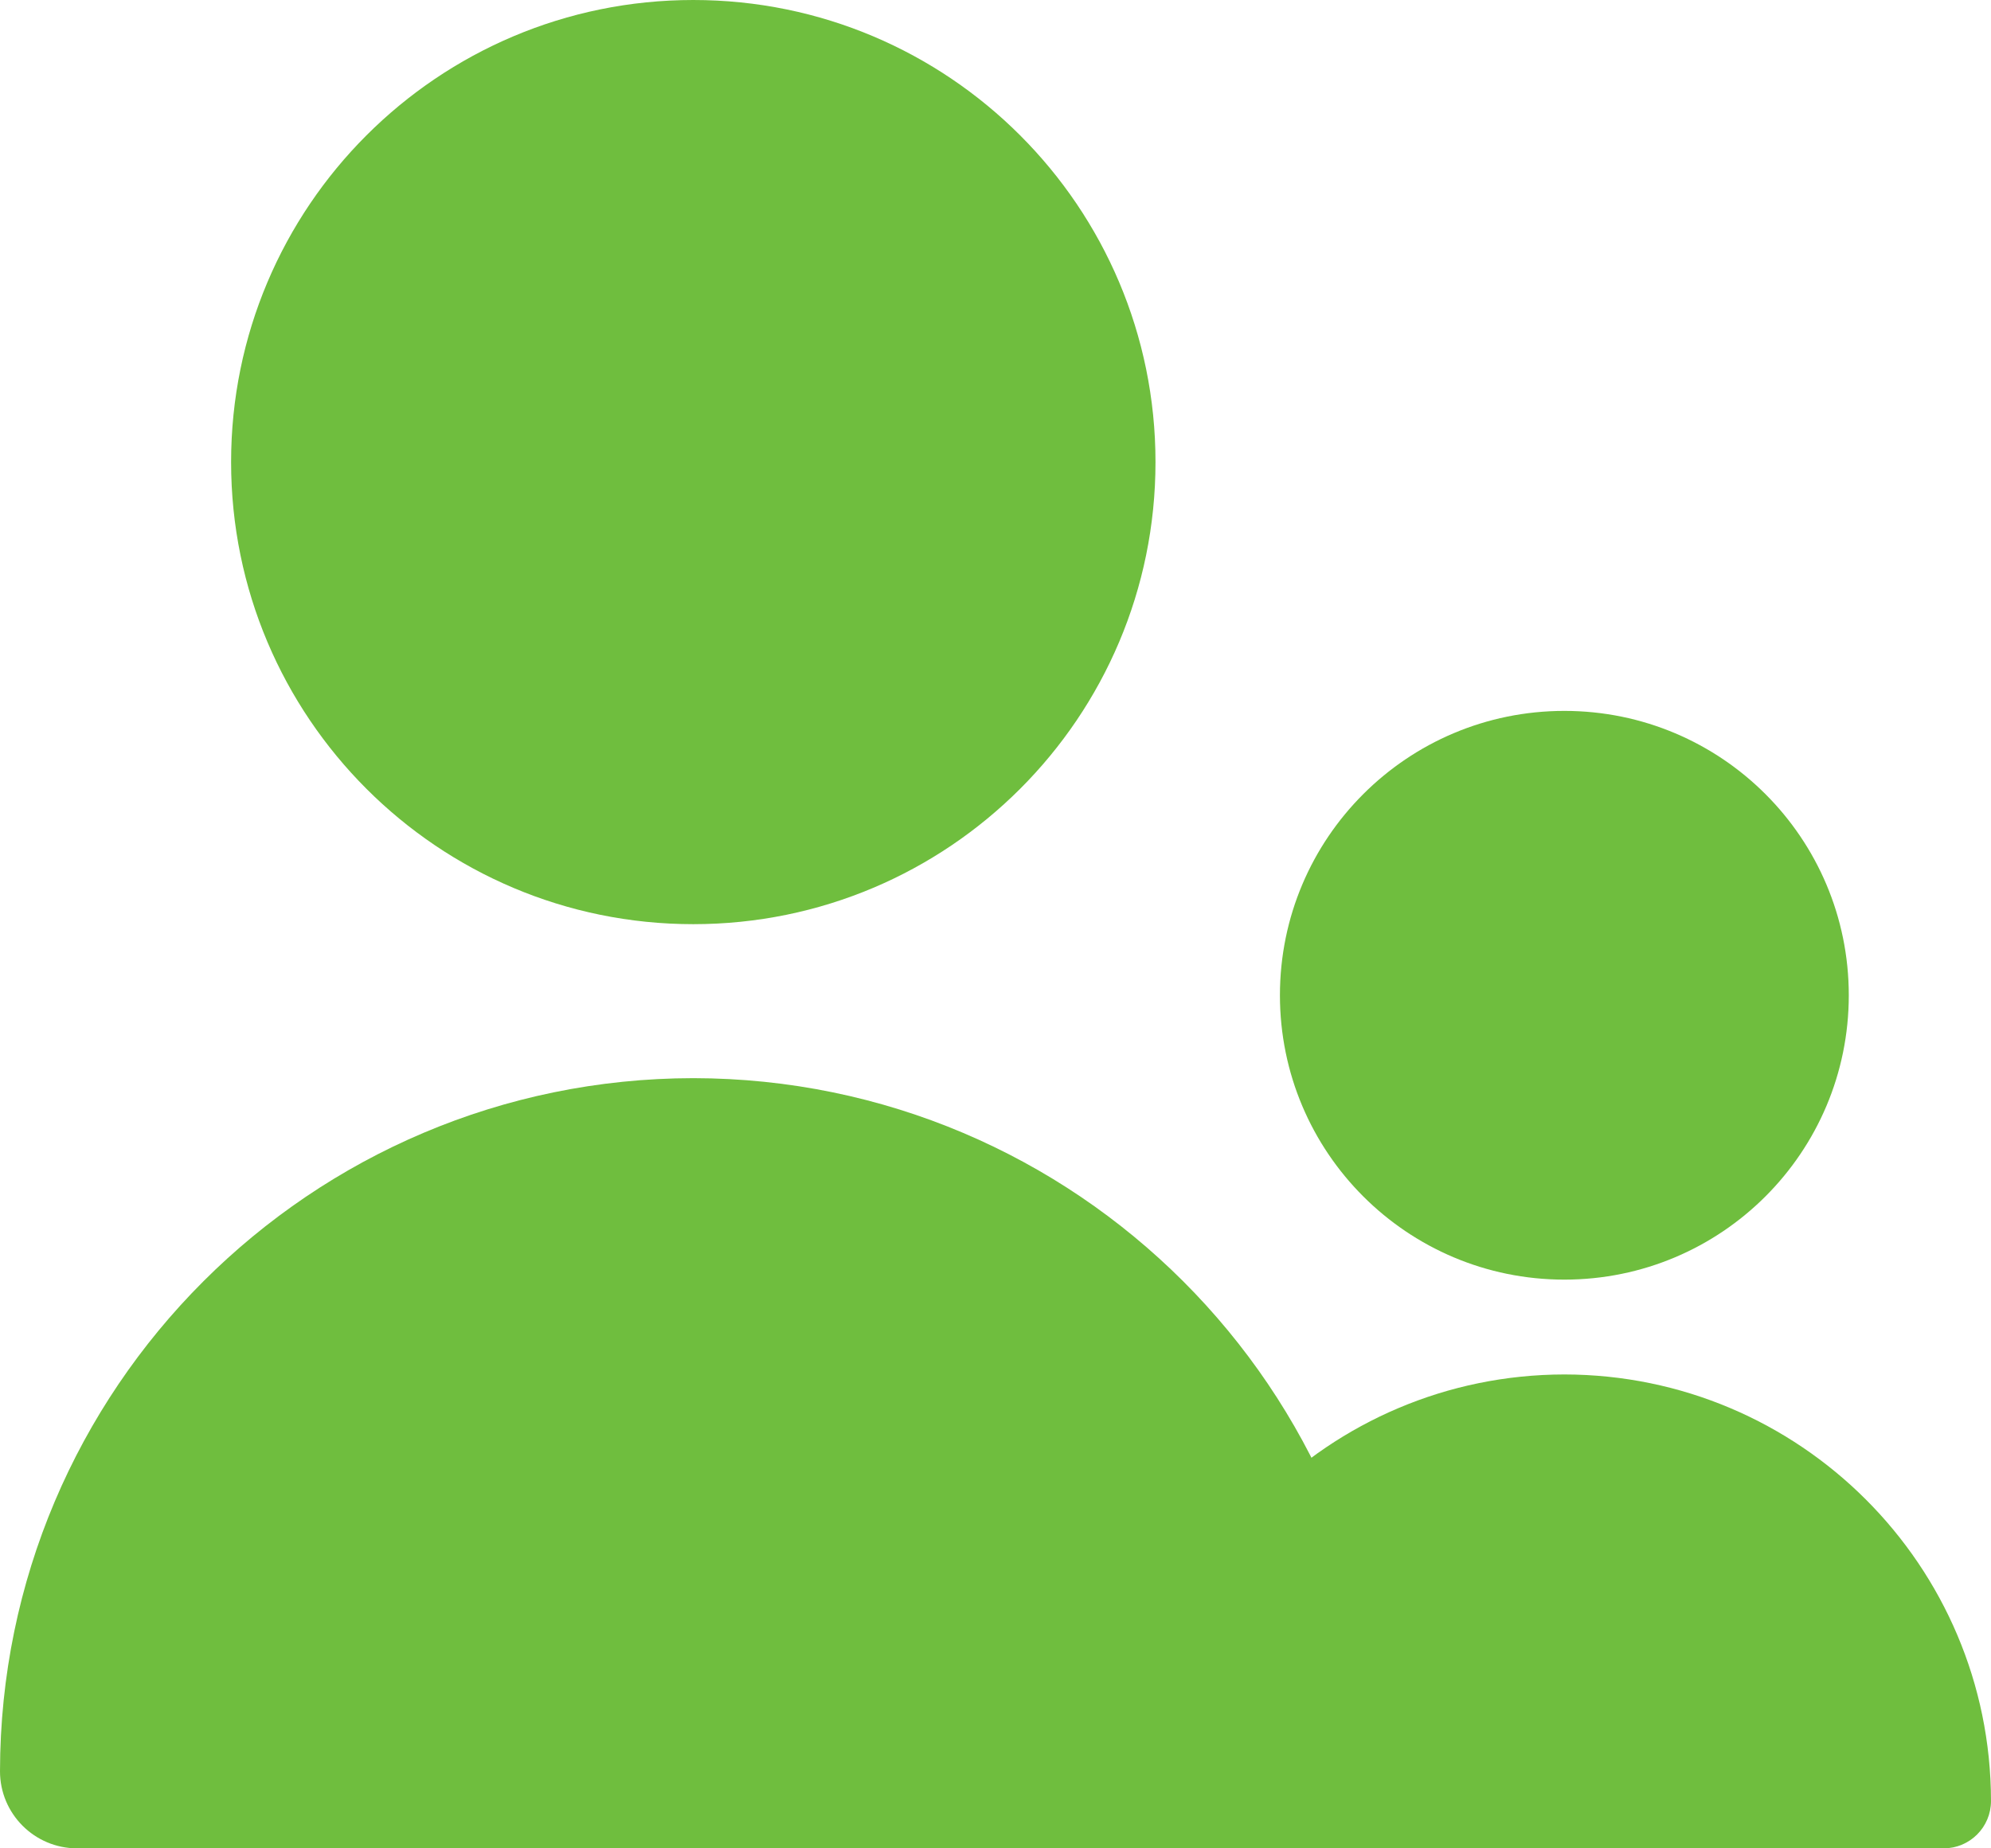 <svg width="14" height="13" viewBox="0 0 14 13" fill="none" xmlns="http://www.w3.org/2000/svg">
<path d="M4.875 6.5C6.67 6.5 8.125 5.045 8.125 3.25C8.125 1.455 6.67 0 4.875 0C3.08 0 1.625 1.455 1.625 3.25C1.625 5.045 3.08 6.5 4.875 6.5Z" fill="#6FBE3E"/>
<path d="M4.875 7.583C2.184 7.586 0.003 9.767 0 12.458C0 12.757 0.243 13 0.542 13H9.208C9.507 13 9.75 12.757 9.75 12.458C9.747 9.767 7.566 7.586 4.875 7.583Z" fill="#6FBE3E"/>
<path d="M11 9C12.105 9 13 8.105 13 7C13 5.895 12.105 5 11 5C9.895 5 9 5.895 9 7C9 8.105 9.895 9 11 9Z" fill="#6FBE3E"/>
<path d="M11 9.667C9.344 9.669 8.002 11.011 8 12.667C8 12.851 8.149 13 8.333 13H13.667C13.851 13 14 12.851 14 12.667C13.998 11.011 12.656 9.669 11 9.667Z" fill="#6FBE3E"/>
</svg>
